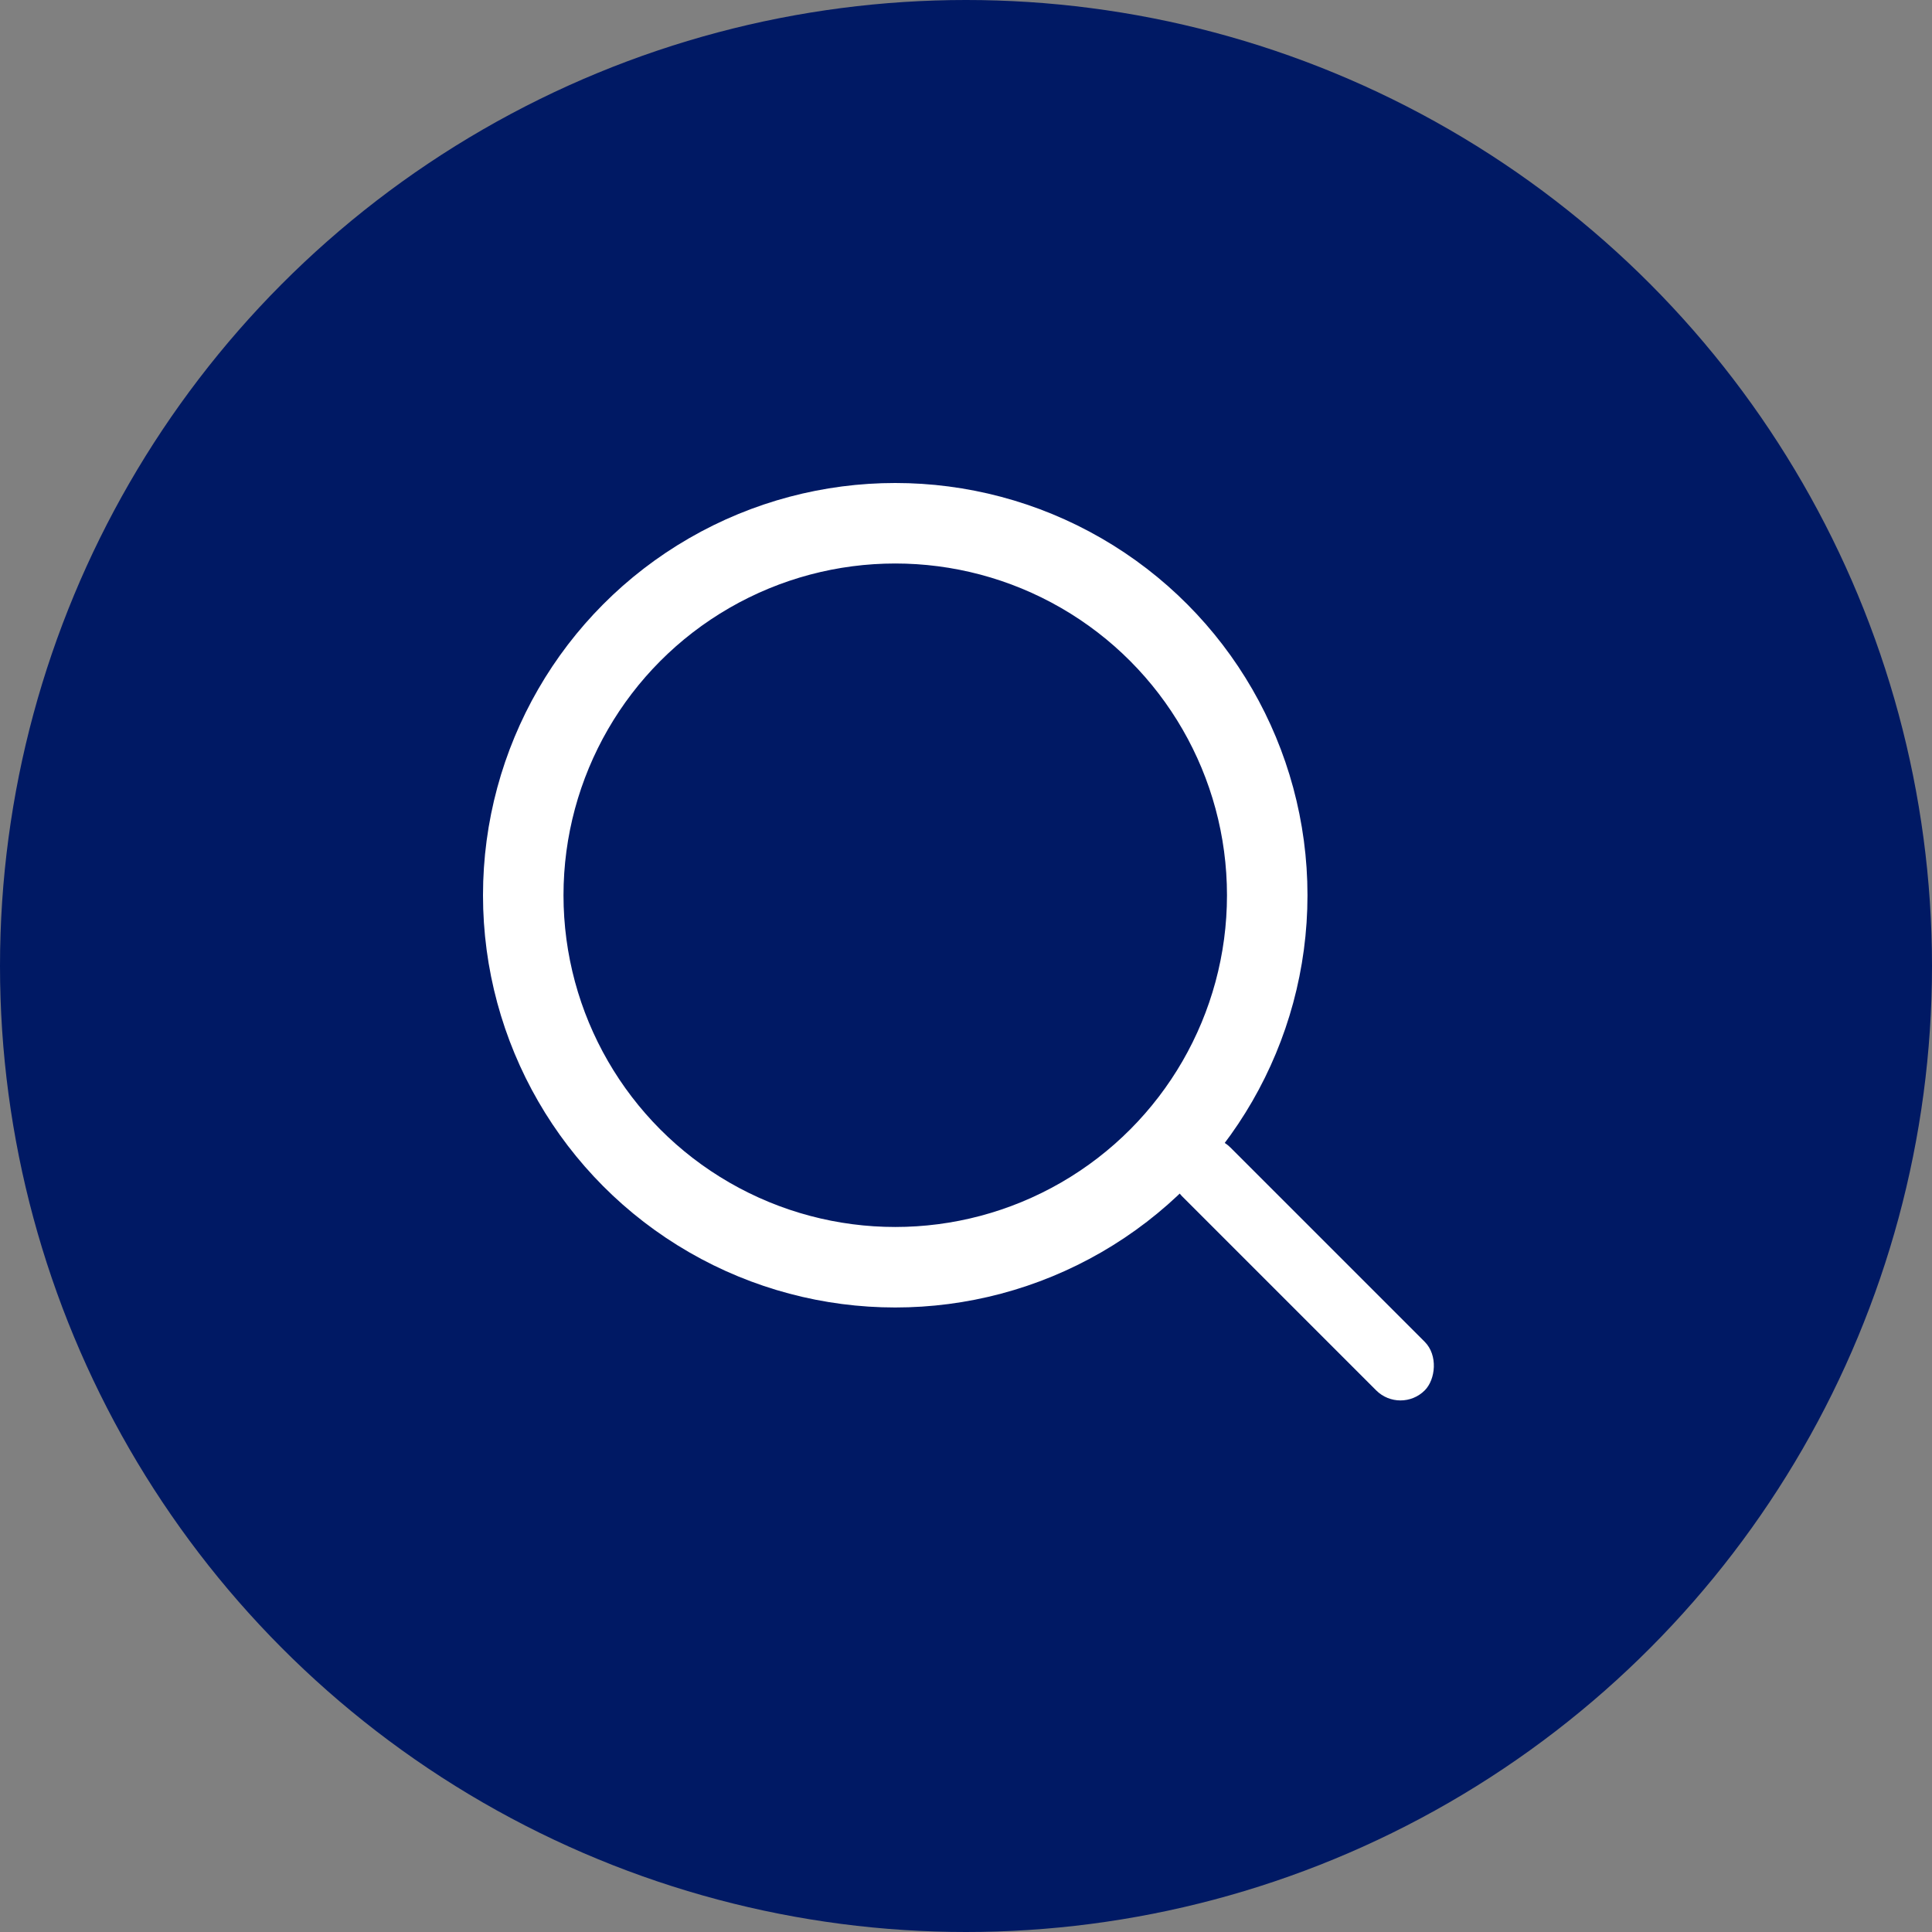 <svg xmlns="http://www.w3.org/2000/svg" width="24" height="24" viewBox="0 0 24 24">
  <rect x="0" y="0" width="24" height="24" fill="#808080" stroke="none"/>
  <g id="グループ_578" data-name="グループ 578" transform="translate(-311 -473)">
    <circle id="楕円形_106" data-name="楕円形 106" cx="12" cy="12" r="12" transform="translate(311 473)" fill="#001964"/>
    <g id="グループ_579" data-name="グループ 579" transform="translate(-6 -5)">
      <g id="楕円形_116" data-name="楕円形 116" transform="translate(323 484)" fill="none" stroke="#fff" stroke-width="1">
        <circle cx="5.121" cy="5.121" r="5.121" stroke="none"/>
        <circle cx="5.121" cy="5.121" r="4.621" fill="none"/>
      </g>
      <rect id="長方形_138" data-name="長方形 138" width="4.267" height="0.853" rx="0.427" transform="translate(331.983 491.953) rotate(45)" fill="#fff"/>
    </g>
  </g>
</svg>
